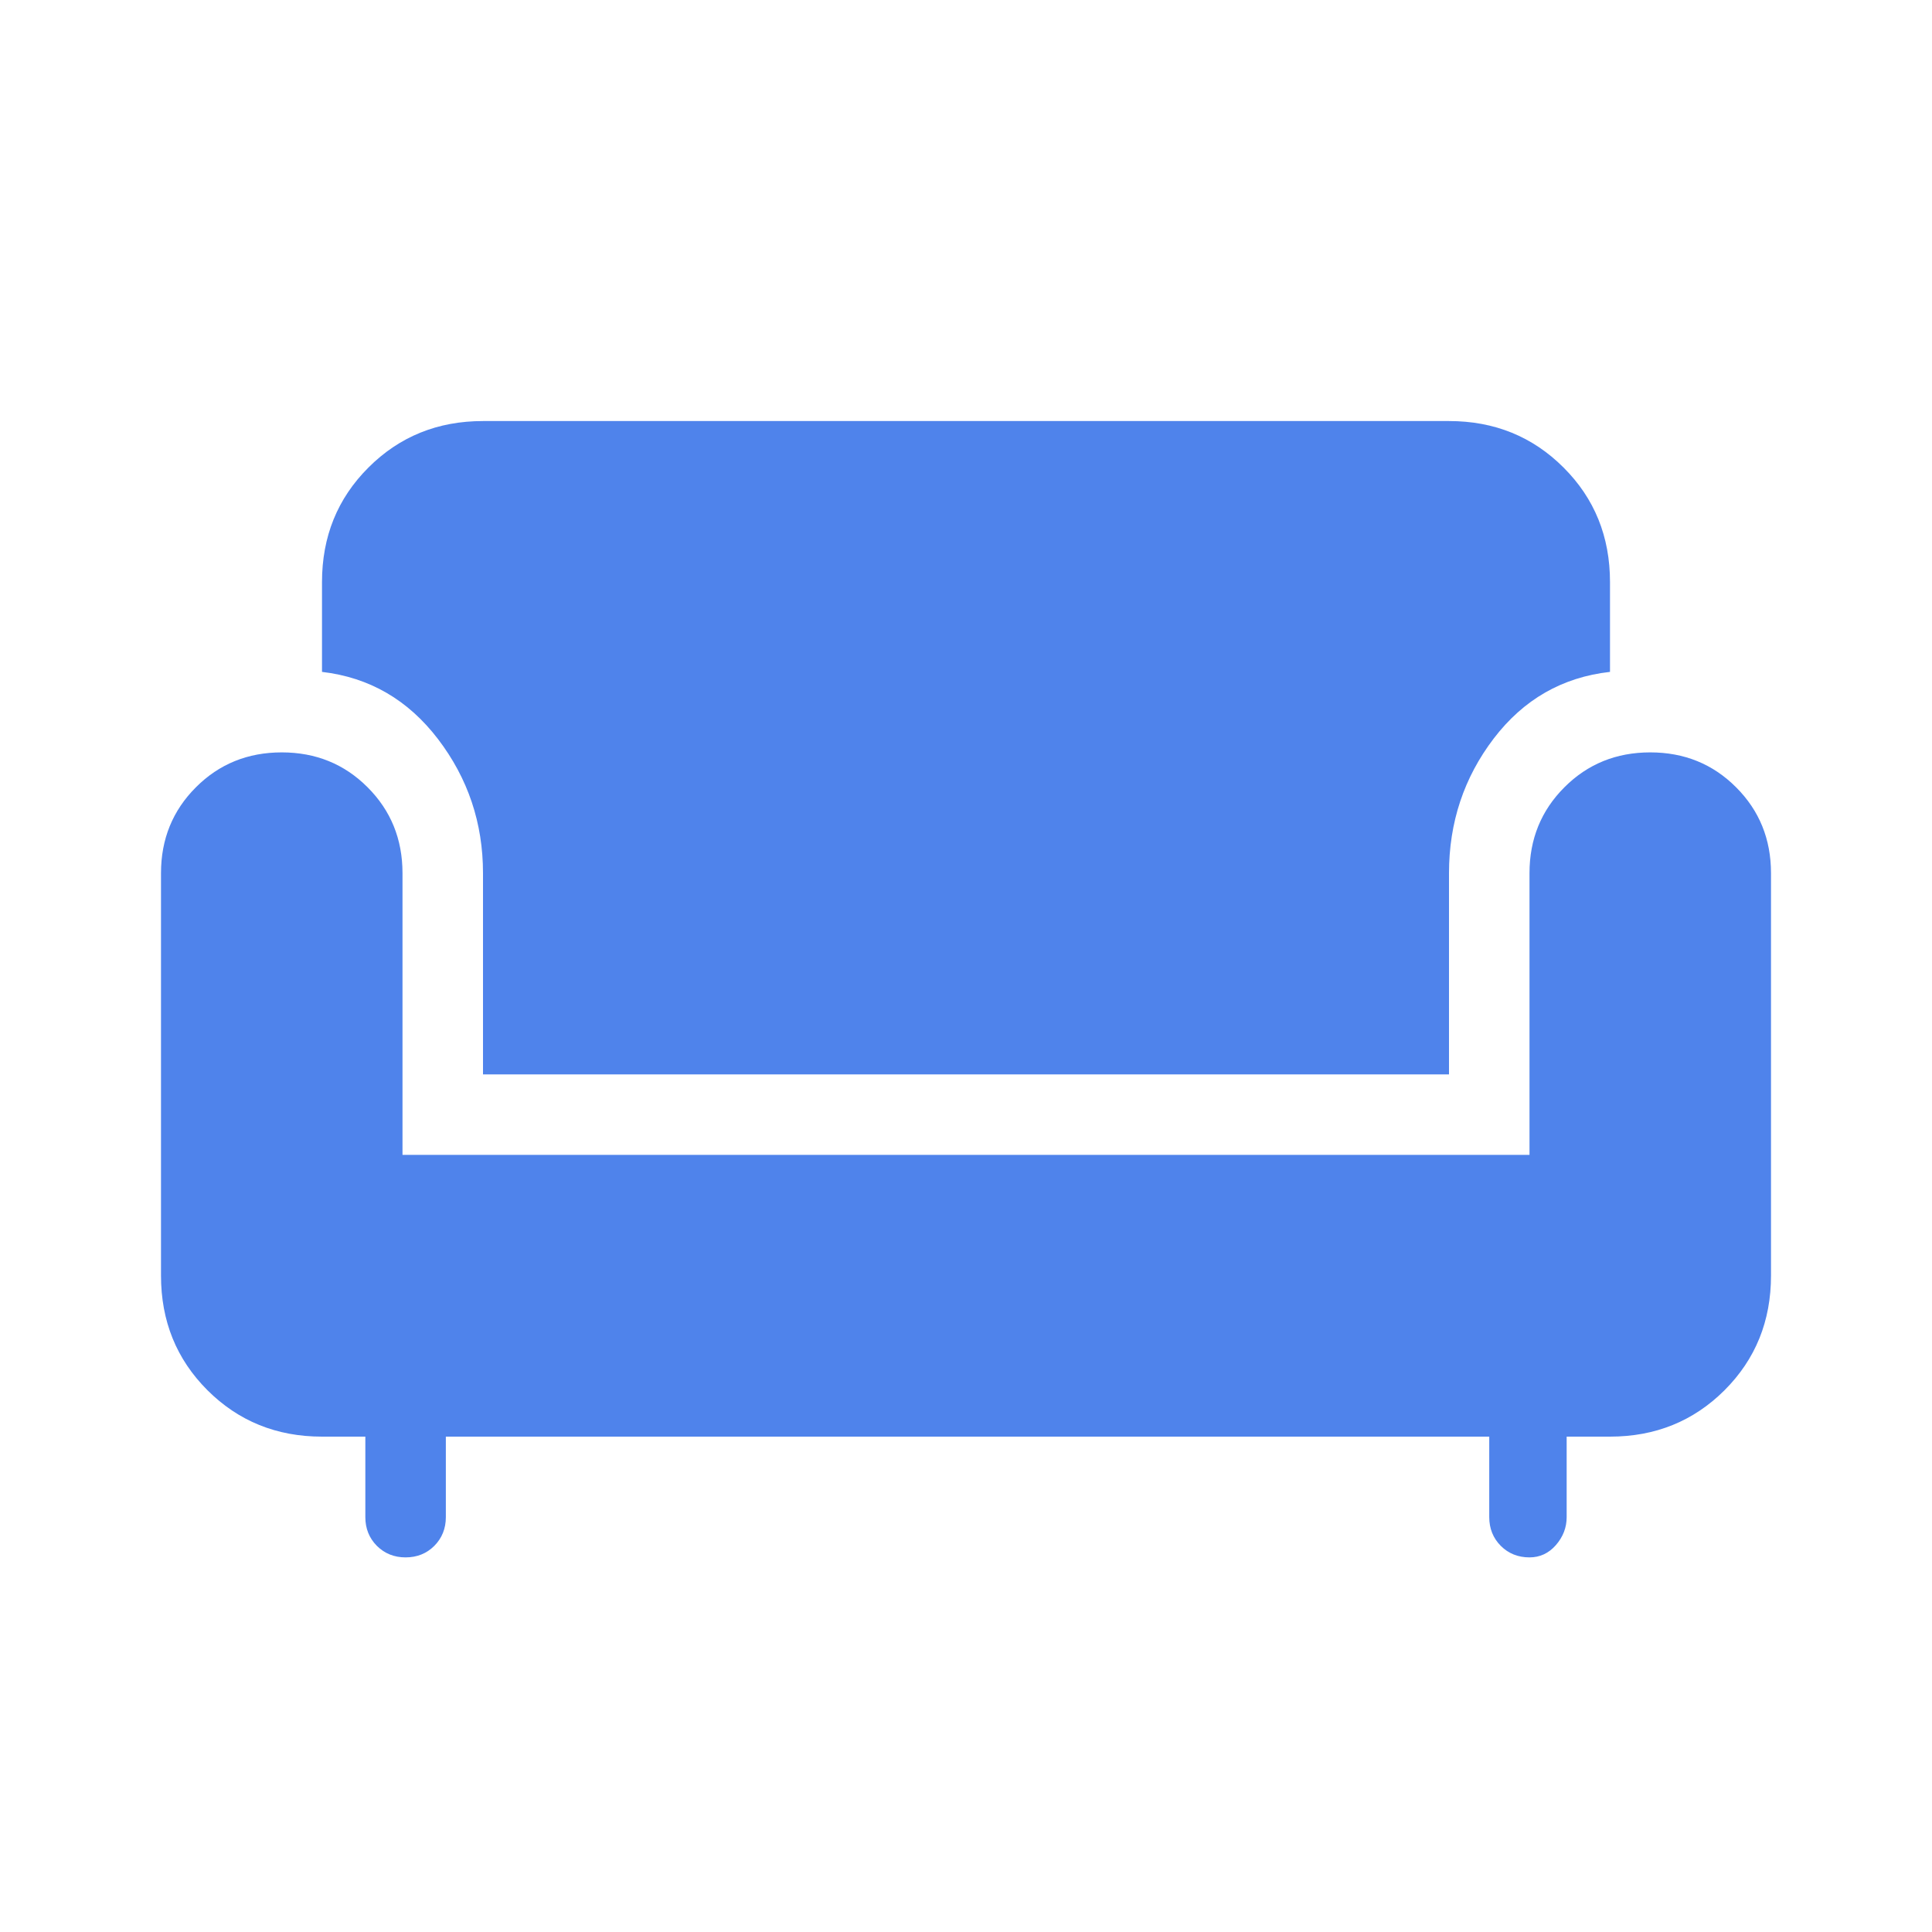 <svg width="30" height="30" viewBox="0 0 30 30" fill="none" xmlns="http://www.w3.org/2000/svg">
<path d="M6.298 24.183C6.12 24.183 5.972 24.123 5.852 24.004C5.733 23.884 5.673 23.735 5.673 23.558V22.308H5C4.295 22.308 3.702 22.067 3.221 21.587C2.74 21.106 2.5 20.513 2.5 19.808V13.558C2.5 13.03 2.681 12.586 3.042 12.225C3.403 11.863 3.848 11.683 4.375 11.683C4.902 11.683 5.347 11.863 5.708 12.225C6.069 12.586 6.25 13.03 6.25 13.558V17.933H23.75V13.558C23.75 13.03 23.931 12.586 24.292 12.225C24.653 11.863 25.098 11.683 25.625 11.683C26.152 11.683 26.597 11.863 26.958 12.225C27.319 12.586 27.5 13.03 27.5 13.558V19.808C27.5 20.513 27.26 21.106 26.779 21.587C26.298 22.067 25.705 22.308 25 22.308H24.327V23.558C24.327 23.72 24.271 23.864 24.16 23.992C24.049 24.119 23.912 24.183 23.75 24.183C23.572 24.183 23.423 24.123 23.304 24.004C23.185 23.884 23.125 23.735 23.125 23.558V22.308H6.923V23.558C6.923 23.735 6.863 23.884 6.744 24.004C6.625 24.123 6.476 24.183 6.298 24.183ZM7.5 16.683V13.558C7.5 12.78 7.267 12.087 6.802 11.477C6.336 10.867 5.736 10.519 5 10.433V9.038C5 8.333 5.24 7.74 5.721 7.26C6.202 6.779 6.795 6.538 7.5 6.538H22.5C23.205 6.538 23.798 6.779 24.279 7.26C24.76 7.74 25 8.333 25 9.038V10.433C24.26 10.516 23.658 10.861 23.195 11.467C22.732 12.074 22.5 12.771 22.5 13.558V16.683H7.5Z" fill="#4F83EB"/>
</svg>

